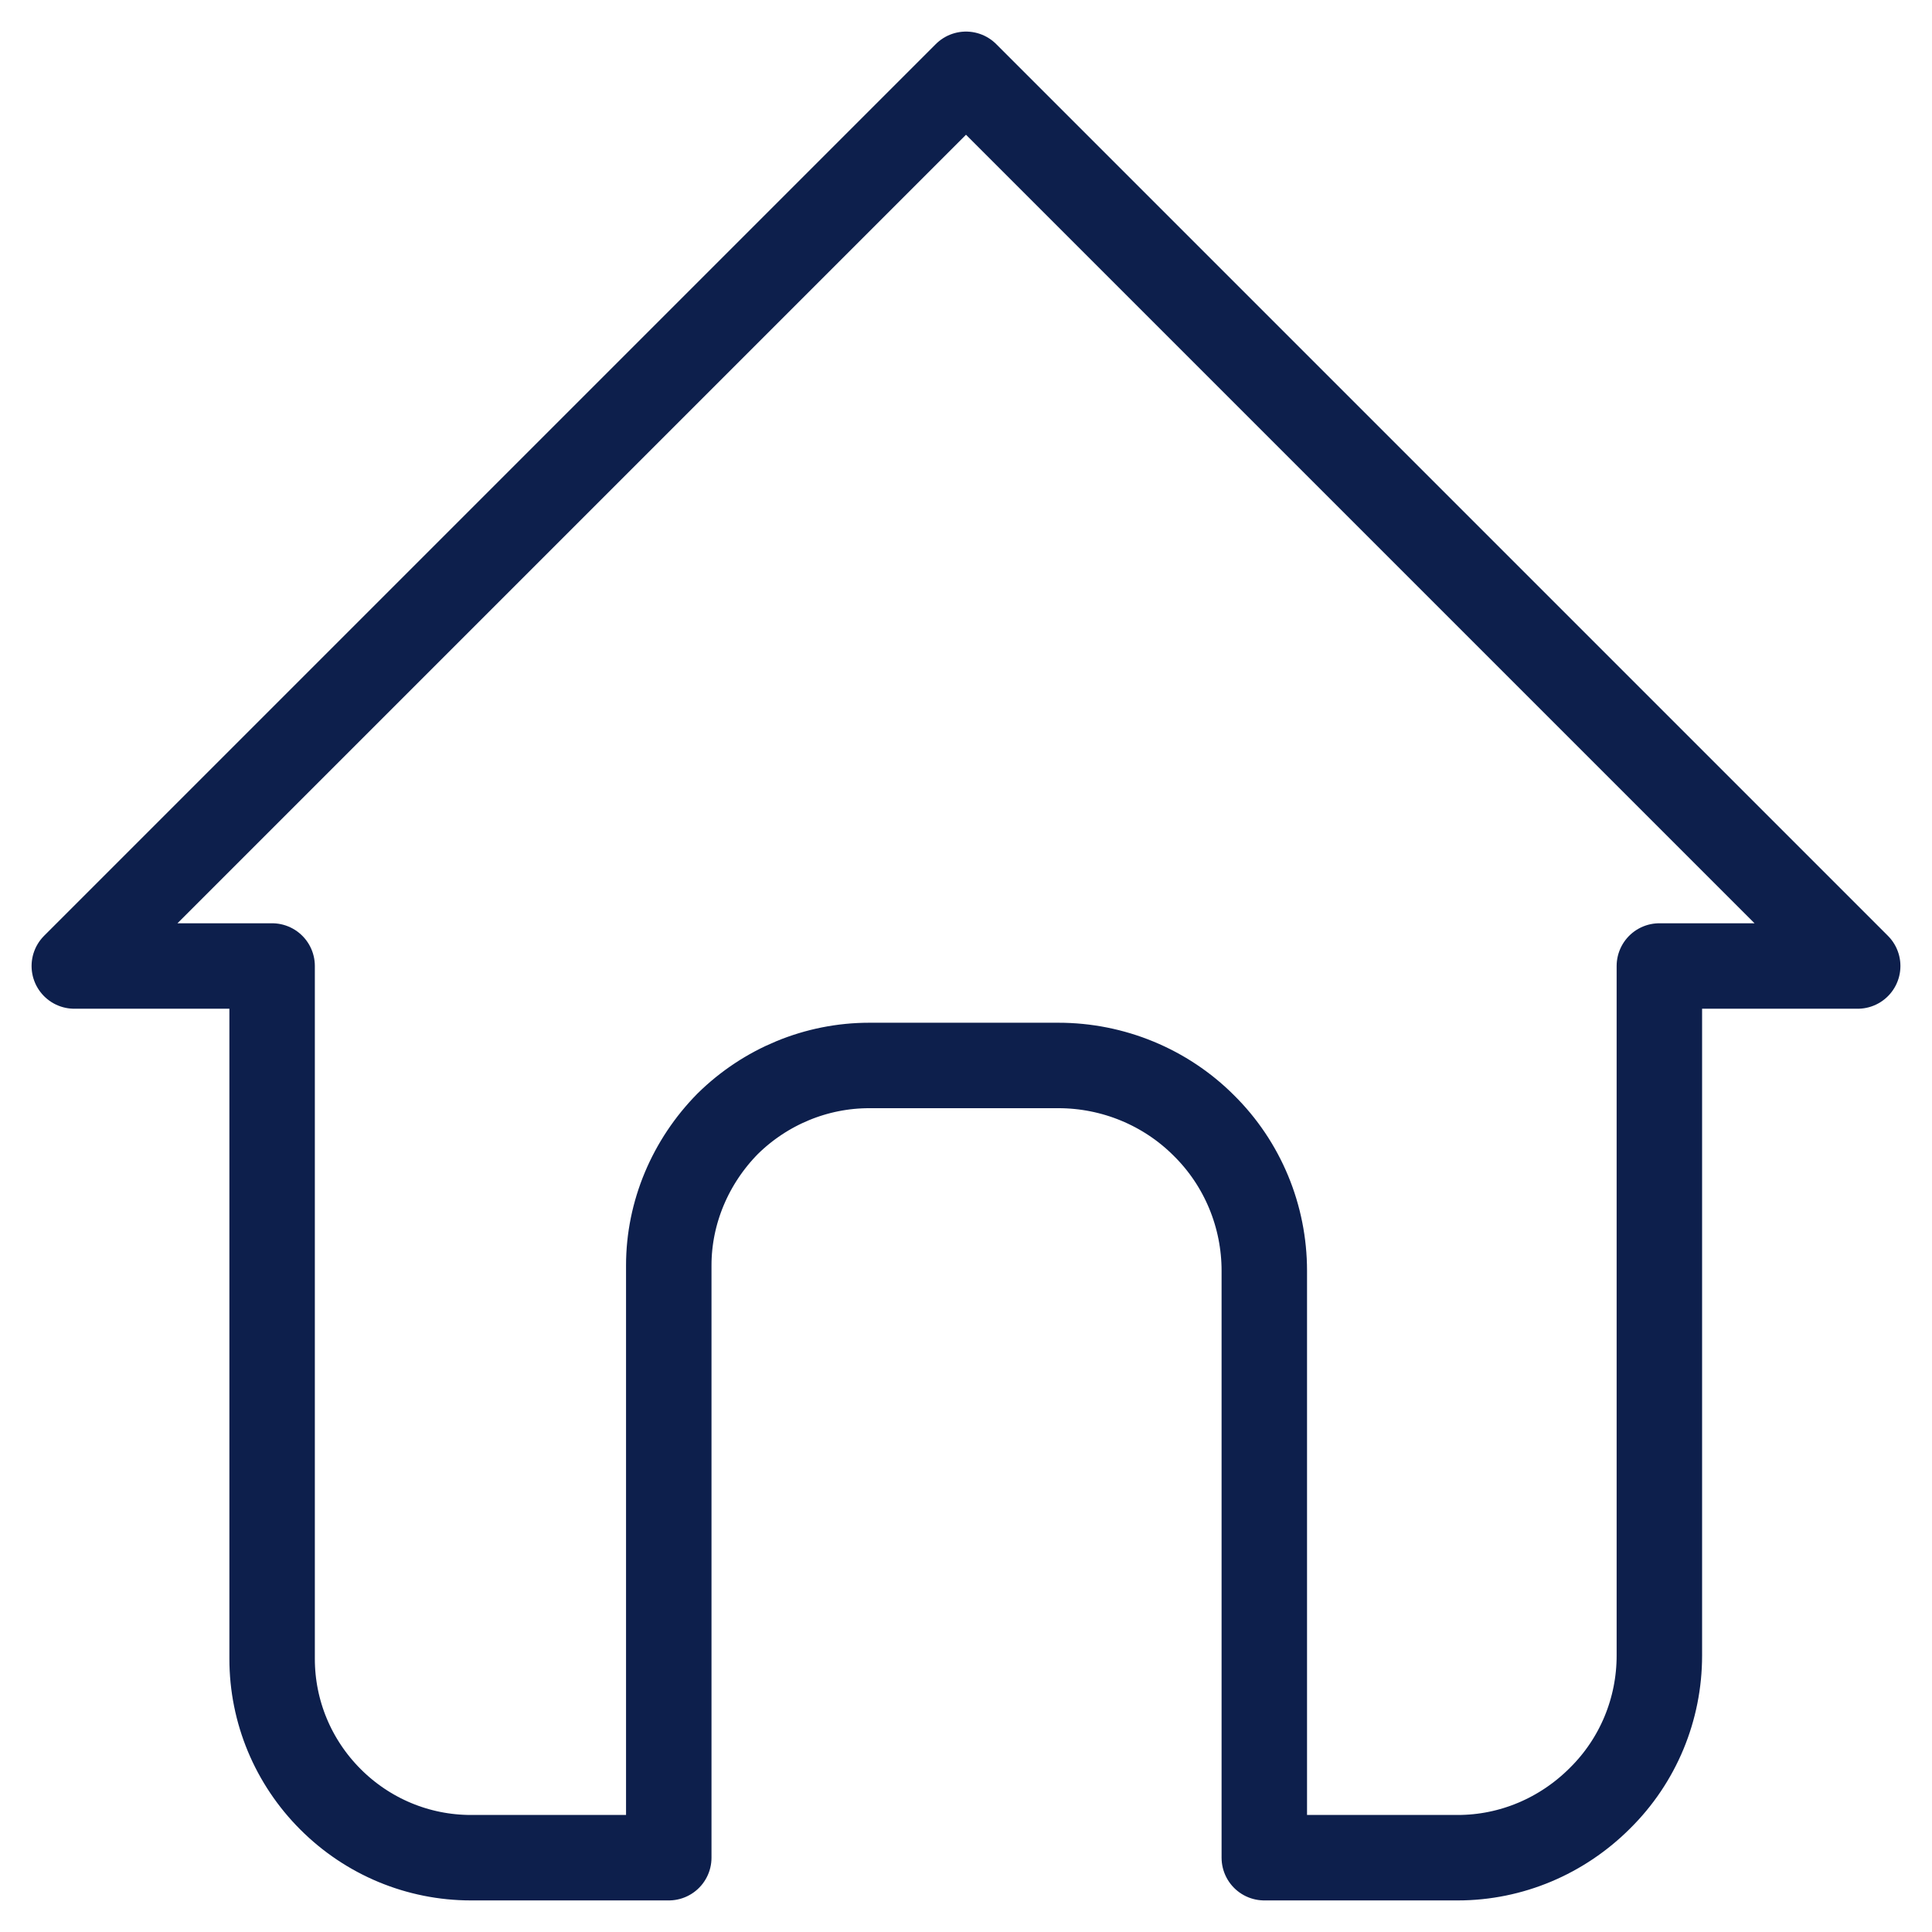 <svg xmlns:xlink="http://www.w3.org/1999/xlink" xmlns="http://www.w3.org/2000/svg" width="46" height="46" viewBox="0 0 52 52" fill="none"><path fill-rule="evenodd" clip-rule="evenodd" d="M26 2L50 26H44.662V44.56C44.662 46 44.094 47.382 43.062 48.4C42.044 49.418 40.676 50 39.236 50C36.604 50 34.029 50 34.029 50V34.204C34.029 32.735 33.447 31.324 32.4 30.291C31.367 29.258 29.956 28.677 28.487 28.677C26.844 28.677 25.04 28.677 23.396 28.677C21.971 28.677 20.604 29.244 19.585 30.247C18.582 31.265 18 32.633 18 34.058C18 40.386 18 50 18 50H12.676C11.251 50 9.898 49.433 8.895 48.429C7.891 47.425 7.324 46.073 7.324 44.647C7.324 37.578 7.324 26 7.324 26H2L26 2Z" fill="none" stroke="#0D1F4C" stroke-width="2.3px" stroke-miterlimit="1.5" stroke-linecap="round" stroke-linejoin="round"></path></svg>